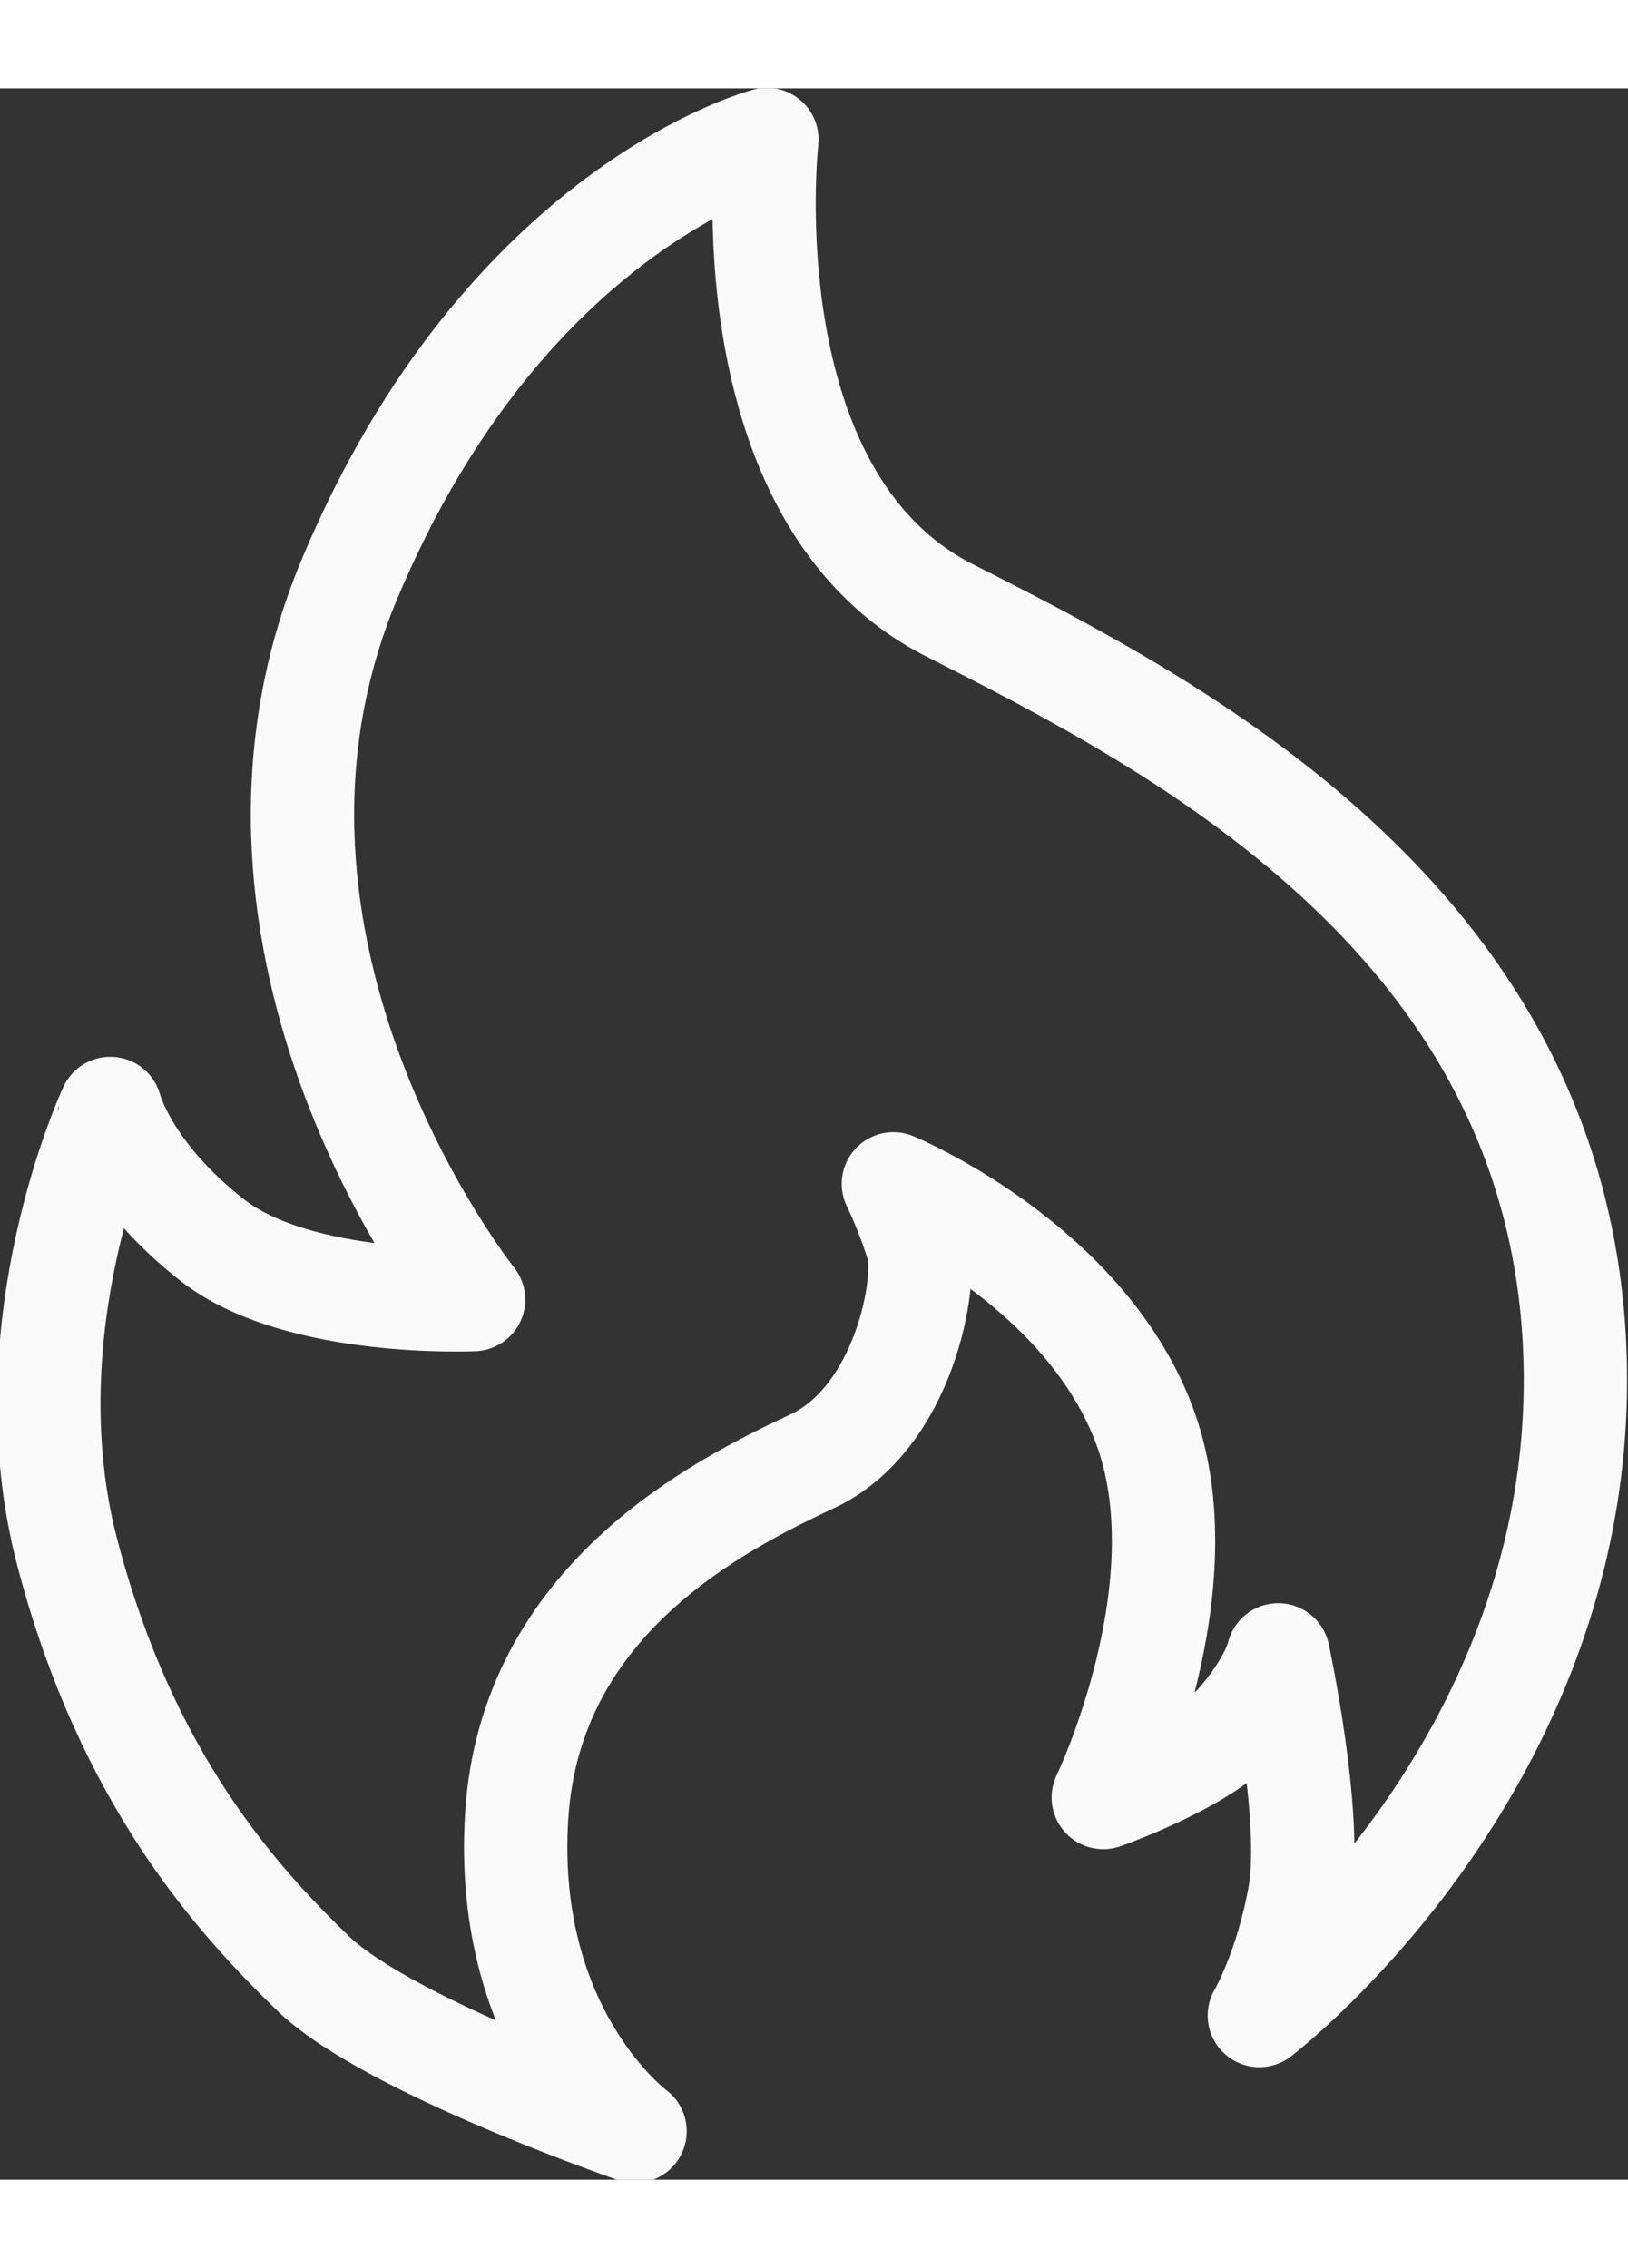 <svg width="28" height="39" xmlns="http://www.w3.org/2000/svg" xmlns:xlink="http://www.w3.org/1999/xlink" viewBox="0 0 60.5 77.7">
    <rect x="0" y="0" width="60.5" height="77.7" fill="#333333" stroke="none"/>
    <defs>
        <path id="a" d="M0 0h60.5v77.7H0z"/>
    </defs>
    <clipPath id="b">
        <use xlink:href="#a" overflow="visible"/>
    </clipPath>
    <path d="M28.5 1.9S18.8 4.4 13 18.2C7.2 32 17.6 45 17.6 45s-6.5.3-9.7-2.2c-3.2-2.5-3.8-4.9-3.8-4.9S.3 46 2.5 54.4c2.2 8.4 6.3 12.9 9.2 15.7 2.9 2.7 11.9 5.8 11.9 5.8s-4.9-3.6-4.4-11.7 7.6-11.6 11-13.2c3.4-1.6 4.3-6.7 3.9-8-.4-1.3-.9-2.3-.9-2.3s7 2.9 9.3 8.9c2.3 6-1.5 13.9-1.5 13.9s3.7-1.3 5-2.8c1.3-1.5 1.5-2.5 1.5-2.5s1.3 6 .8 8.9c-.5 2.8-1.5 4.5-1.5 4.5S59.4 62 58.5 46.4c-.9-15.6-14.9-22.8-23.2-27S28.5 1.9 28.5 1.9z" clip-path="url(#b)" fill="none" stroke="#f9f9f9" stroke-width="3.84" stroke-linecap="round" stroke-linejoin="round" stroke-miterlimit="2.613"/>
</svg>
